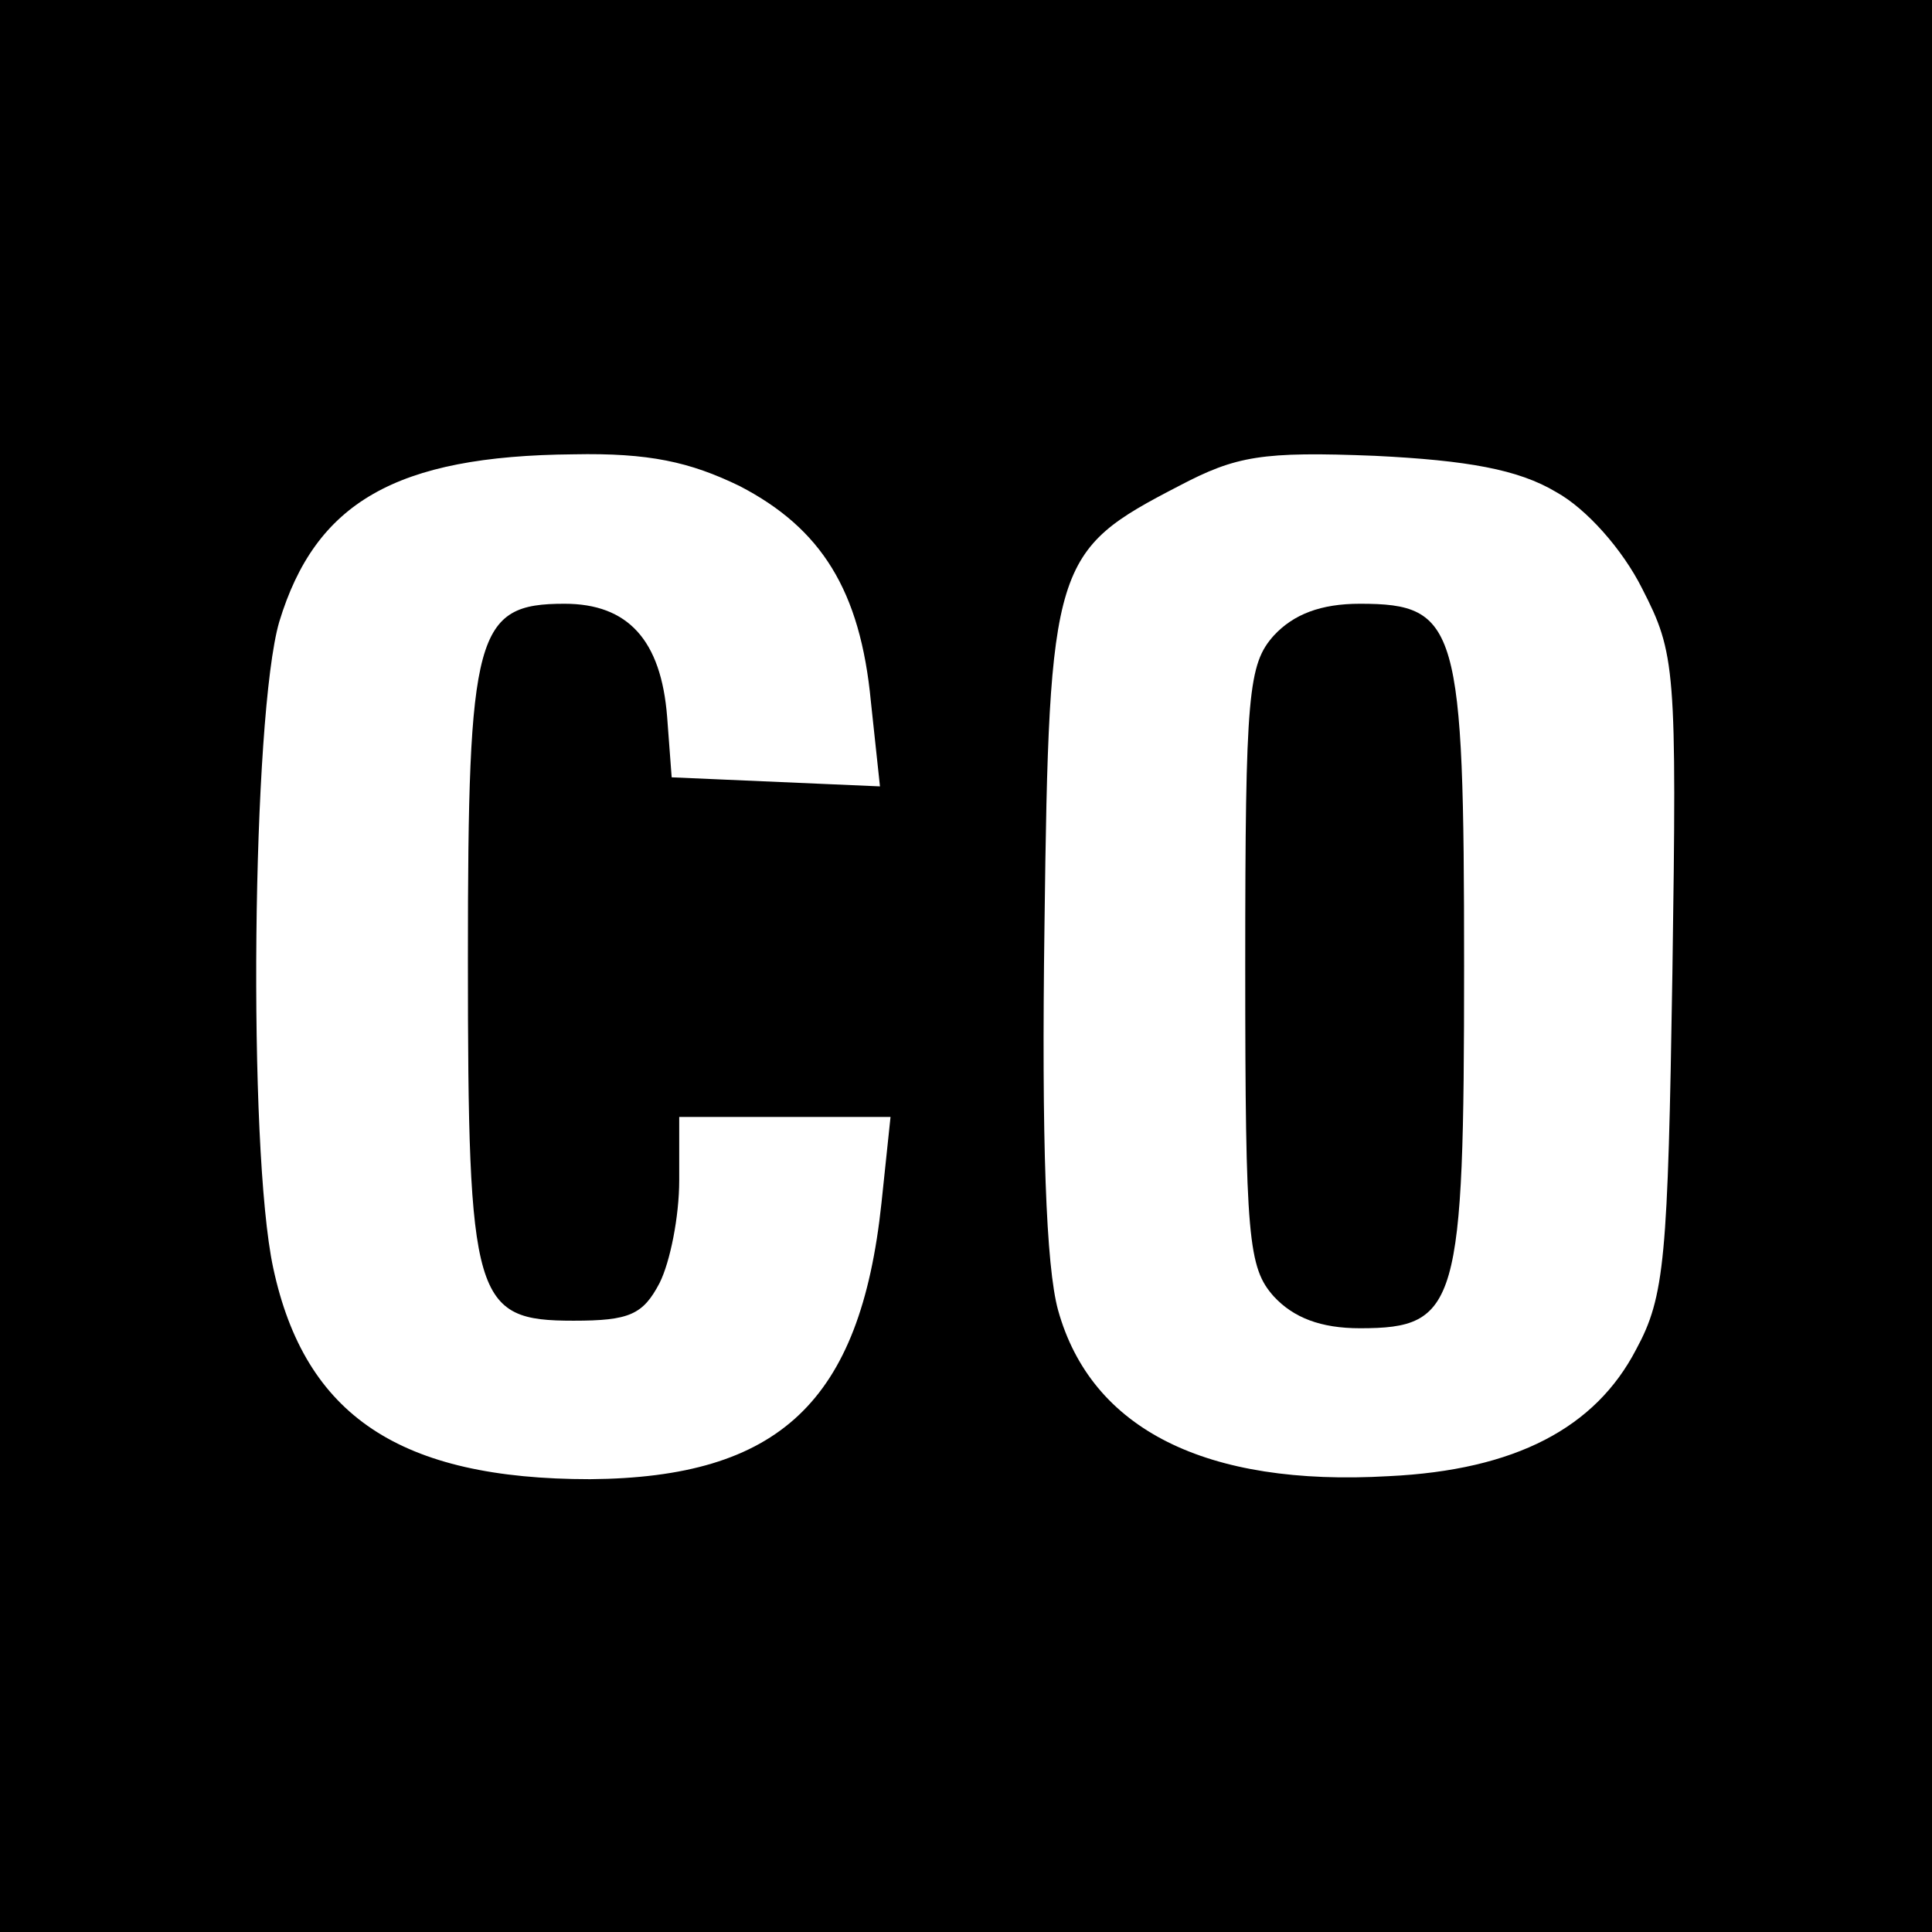 <?xml version="1.0" standalone="no"?>
<!DOCTYPE svg PUBLIC "-//W3C//DTD SVG 20010904//EN"
 "http://www.w3.org/TR/2001/REC-SVG-20010904/DTD/svg10.dtd">
<svg version="1.0" xmlns="http://www.w3.org/2000/svg"
 width="128pt" height="128pt" viewBox="0 0 128 128"
 preserveAspectRatio="xMidYMid meet">
<g transform="translate(0,128) scale(0.1,-0.1)"
fill="#000000" stroke="none">
<path d="M0 640 l0 -640 640 0 640 0 0 640 0 640 -640 0 -640 0 0 -640z m490
318 c54 -28 80 -69 87 -143 l6 -56 -69 3 -69 3 -3 40 c-4 51 -26 75 -68 75
-59 0 -64 -19 -64 -235 0 -227 4 -240 70 -240 37 0 46 4 57 25 7 14 13 44 13
68 l0 42 70 0 70 0 -6 -57 c-14 -132 -68 -182 -193 -183 -126 0 -189 42 -210
140 -17 79 -14 366 4 428 24 79 77 110 195 111 50 1 77 -5 110 -21z m541 -4
c20 -11 44 -38 57 -64 22 -43 23 -52 20 -255 -3 -189 -5 -214 -24 -249 -27
-52 -80 -80 -164 -84 -121 -7 -197 31 -219 110 -8 29 -11 112 -9 255 3 241 6
248 89 291 38 20 55 23 130 20 61 -3 95 -9 120 -24z"/>
<path d="M844 859 c-17 -19 -19 -38 -19 -219 0 -181 2 -200 19 -219 13 -14 31
-21 57 -21 65 0 69 15 69 240 0 225 -4 240 -69 240 -26 0 -44 -7 -57 -21z"/>
</g>
</svg>
